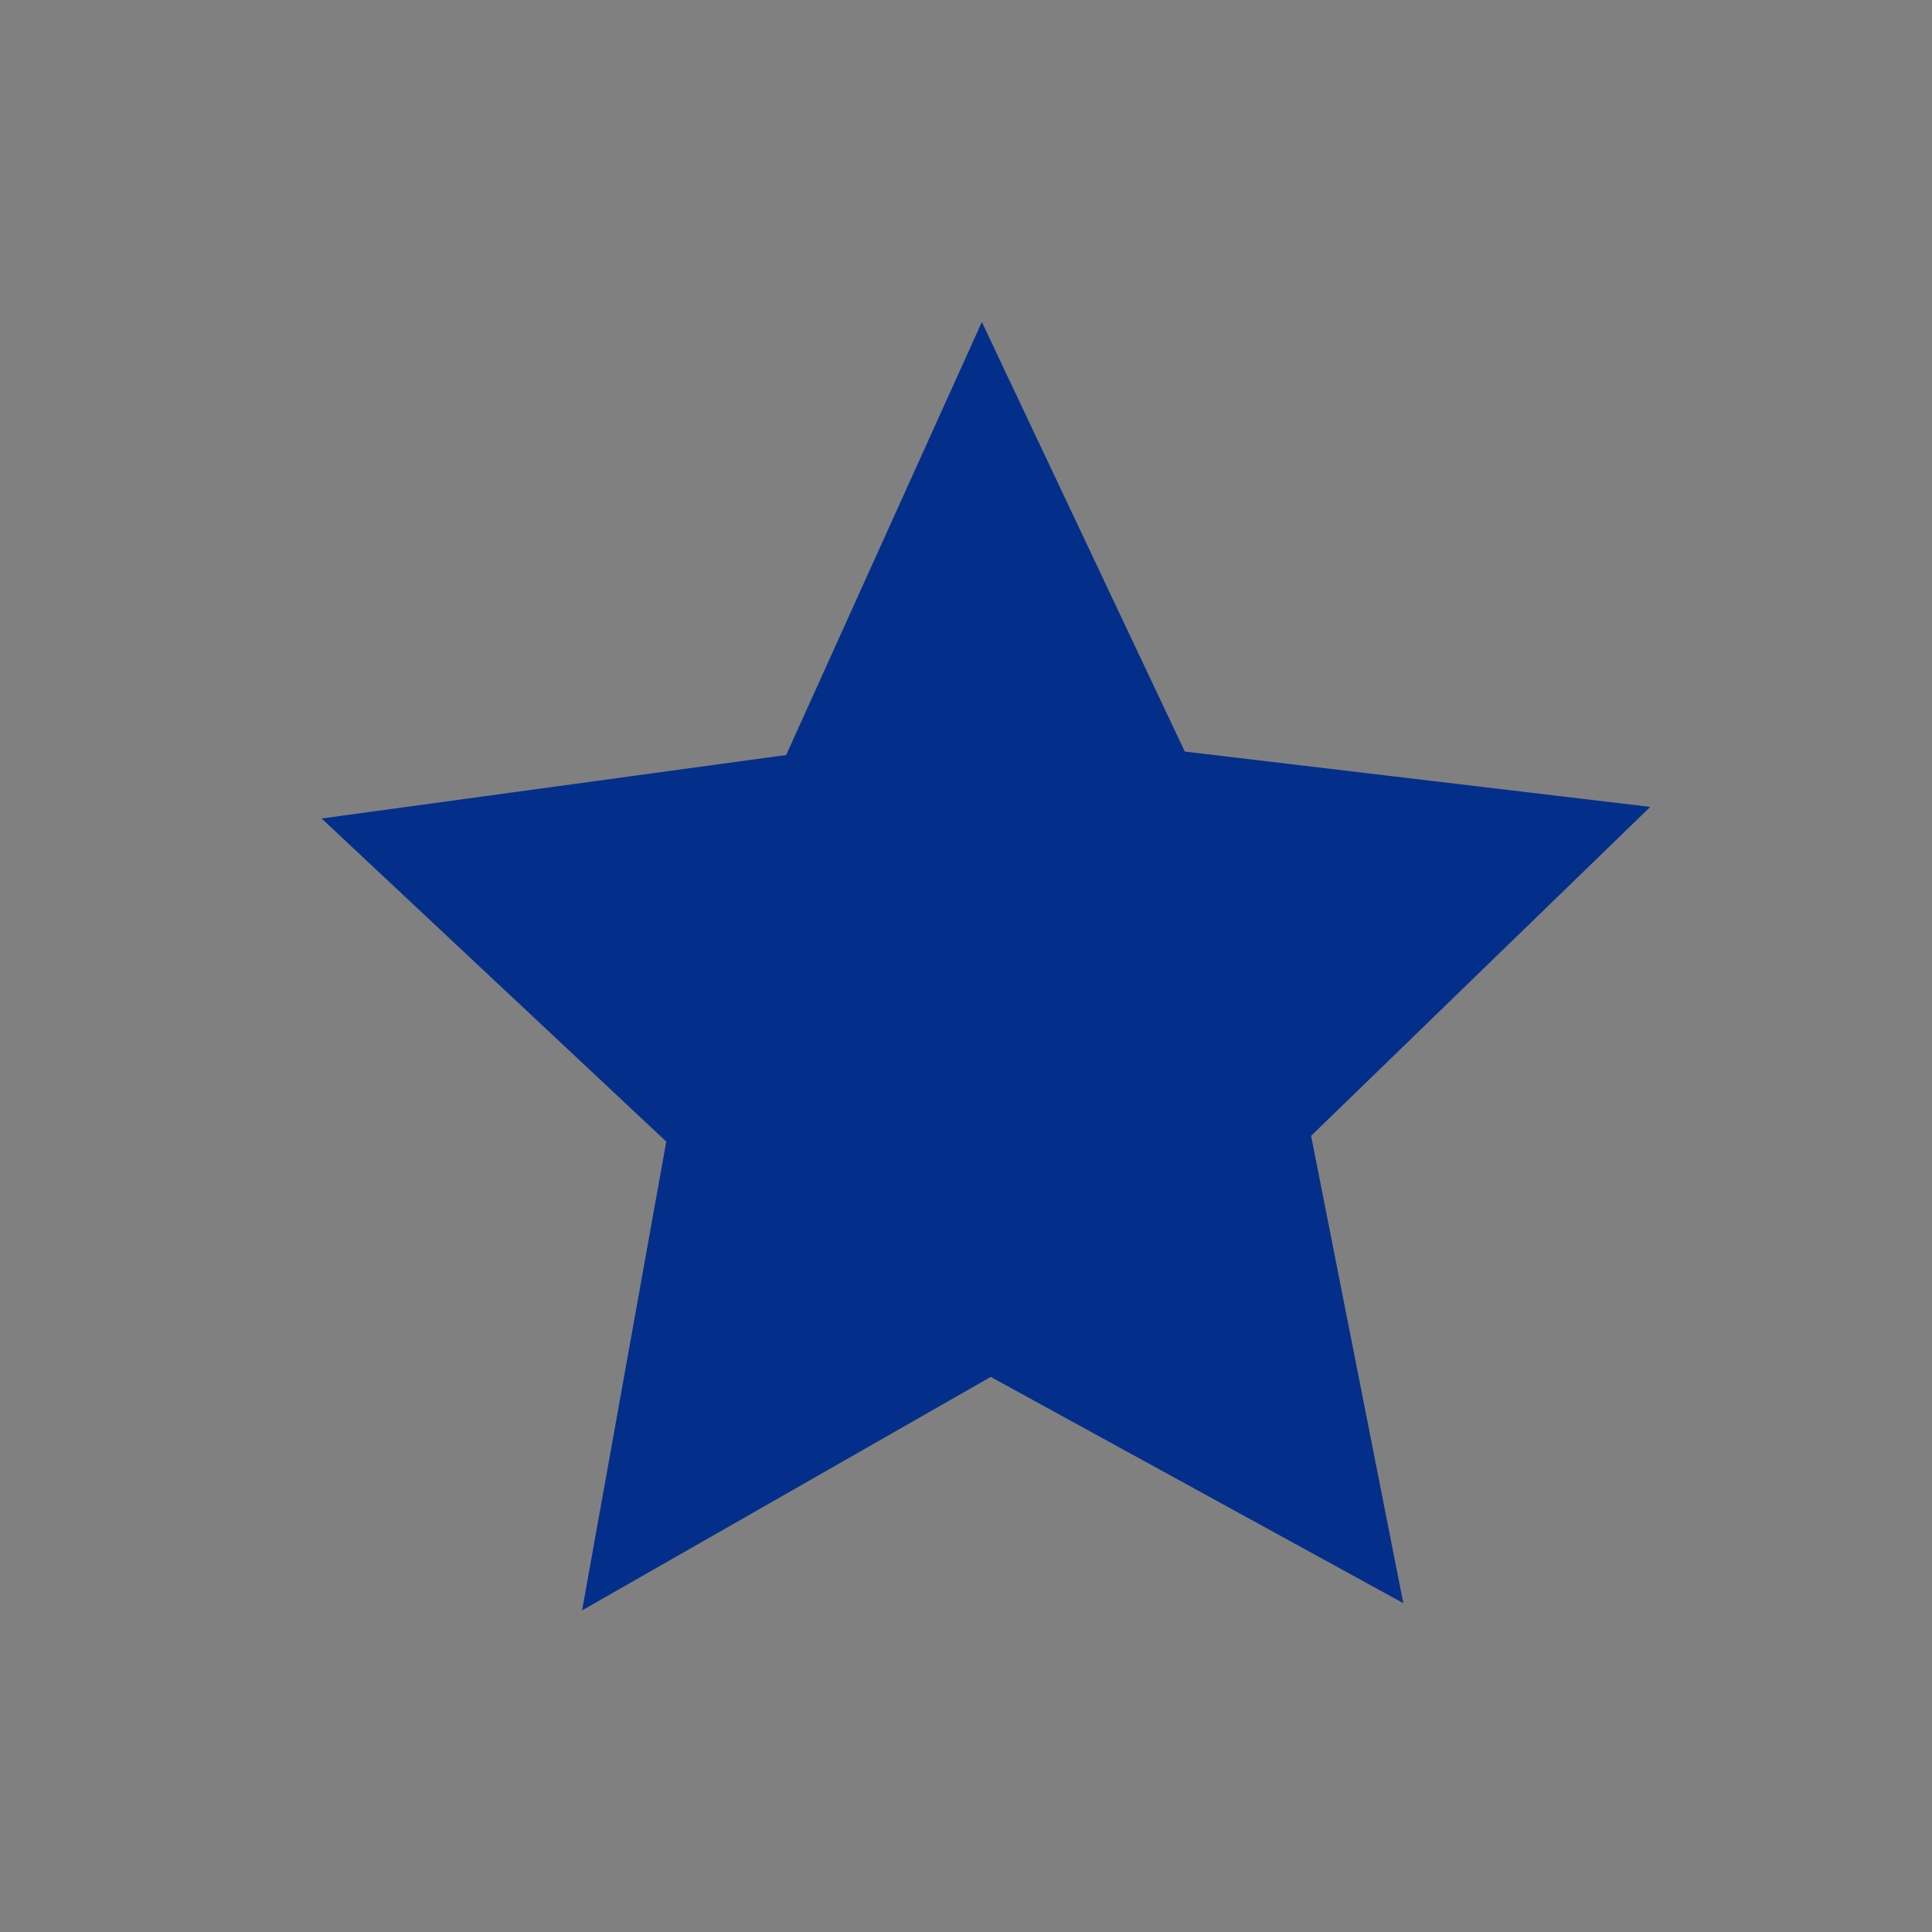 <svg height="48" id="star" viewBox="0 0 48 48" width="48" xmlns="http://www.w3.org/2000/svg"><rect x="0" y="0" width="48" height="48" fill="#808080" stroke="none"/><defs><style>
      .vi-primary {
        fill: #FF6E6E;
        stroke: #fff;
        stroke-linecap: round;
        stroke-width: 0;
        fill-rule: evenodd;
      }
    </style></defs><path d="M34.865,39.83l-10.25-5.621-10.153,5.8,2.091-11.647L7.99,20.335l11.542-1.577L24.394,8l5.042,10.672L41,20.047l-8.426,8.173Z" stroke="#ffffff" stroke-width="0px" stroke-linecap="round" original-stroke="#ffffff" fill="#032f8b" opacity="1" original-fill="#0c6ea4"></path></svg>
